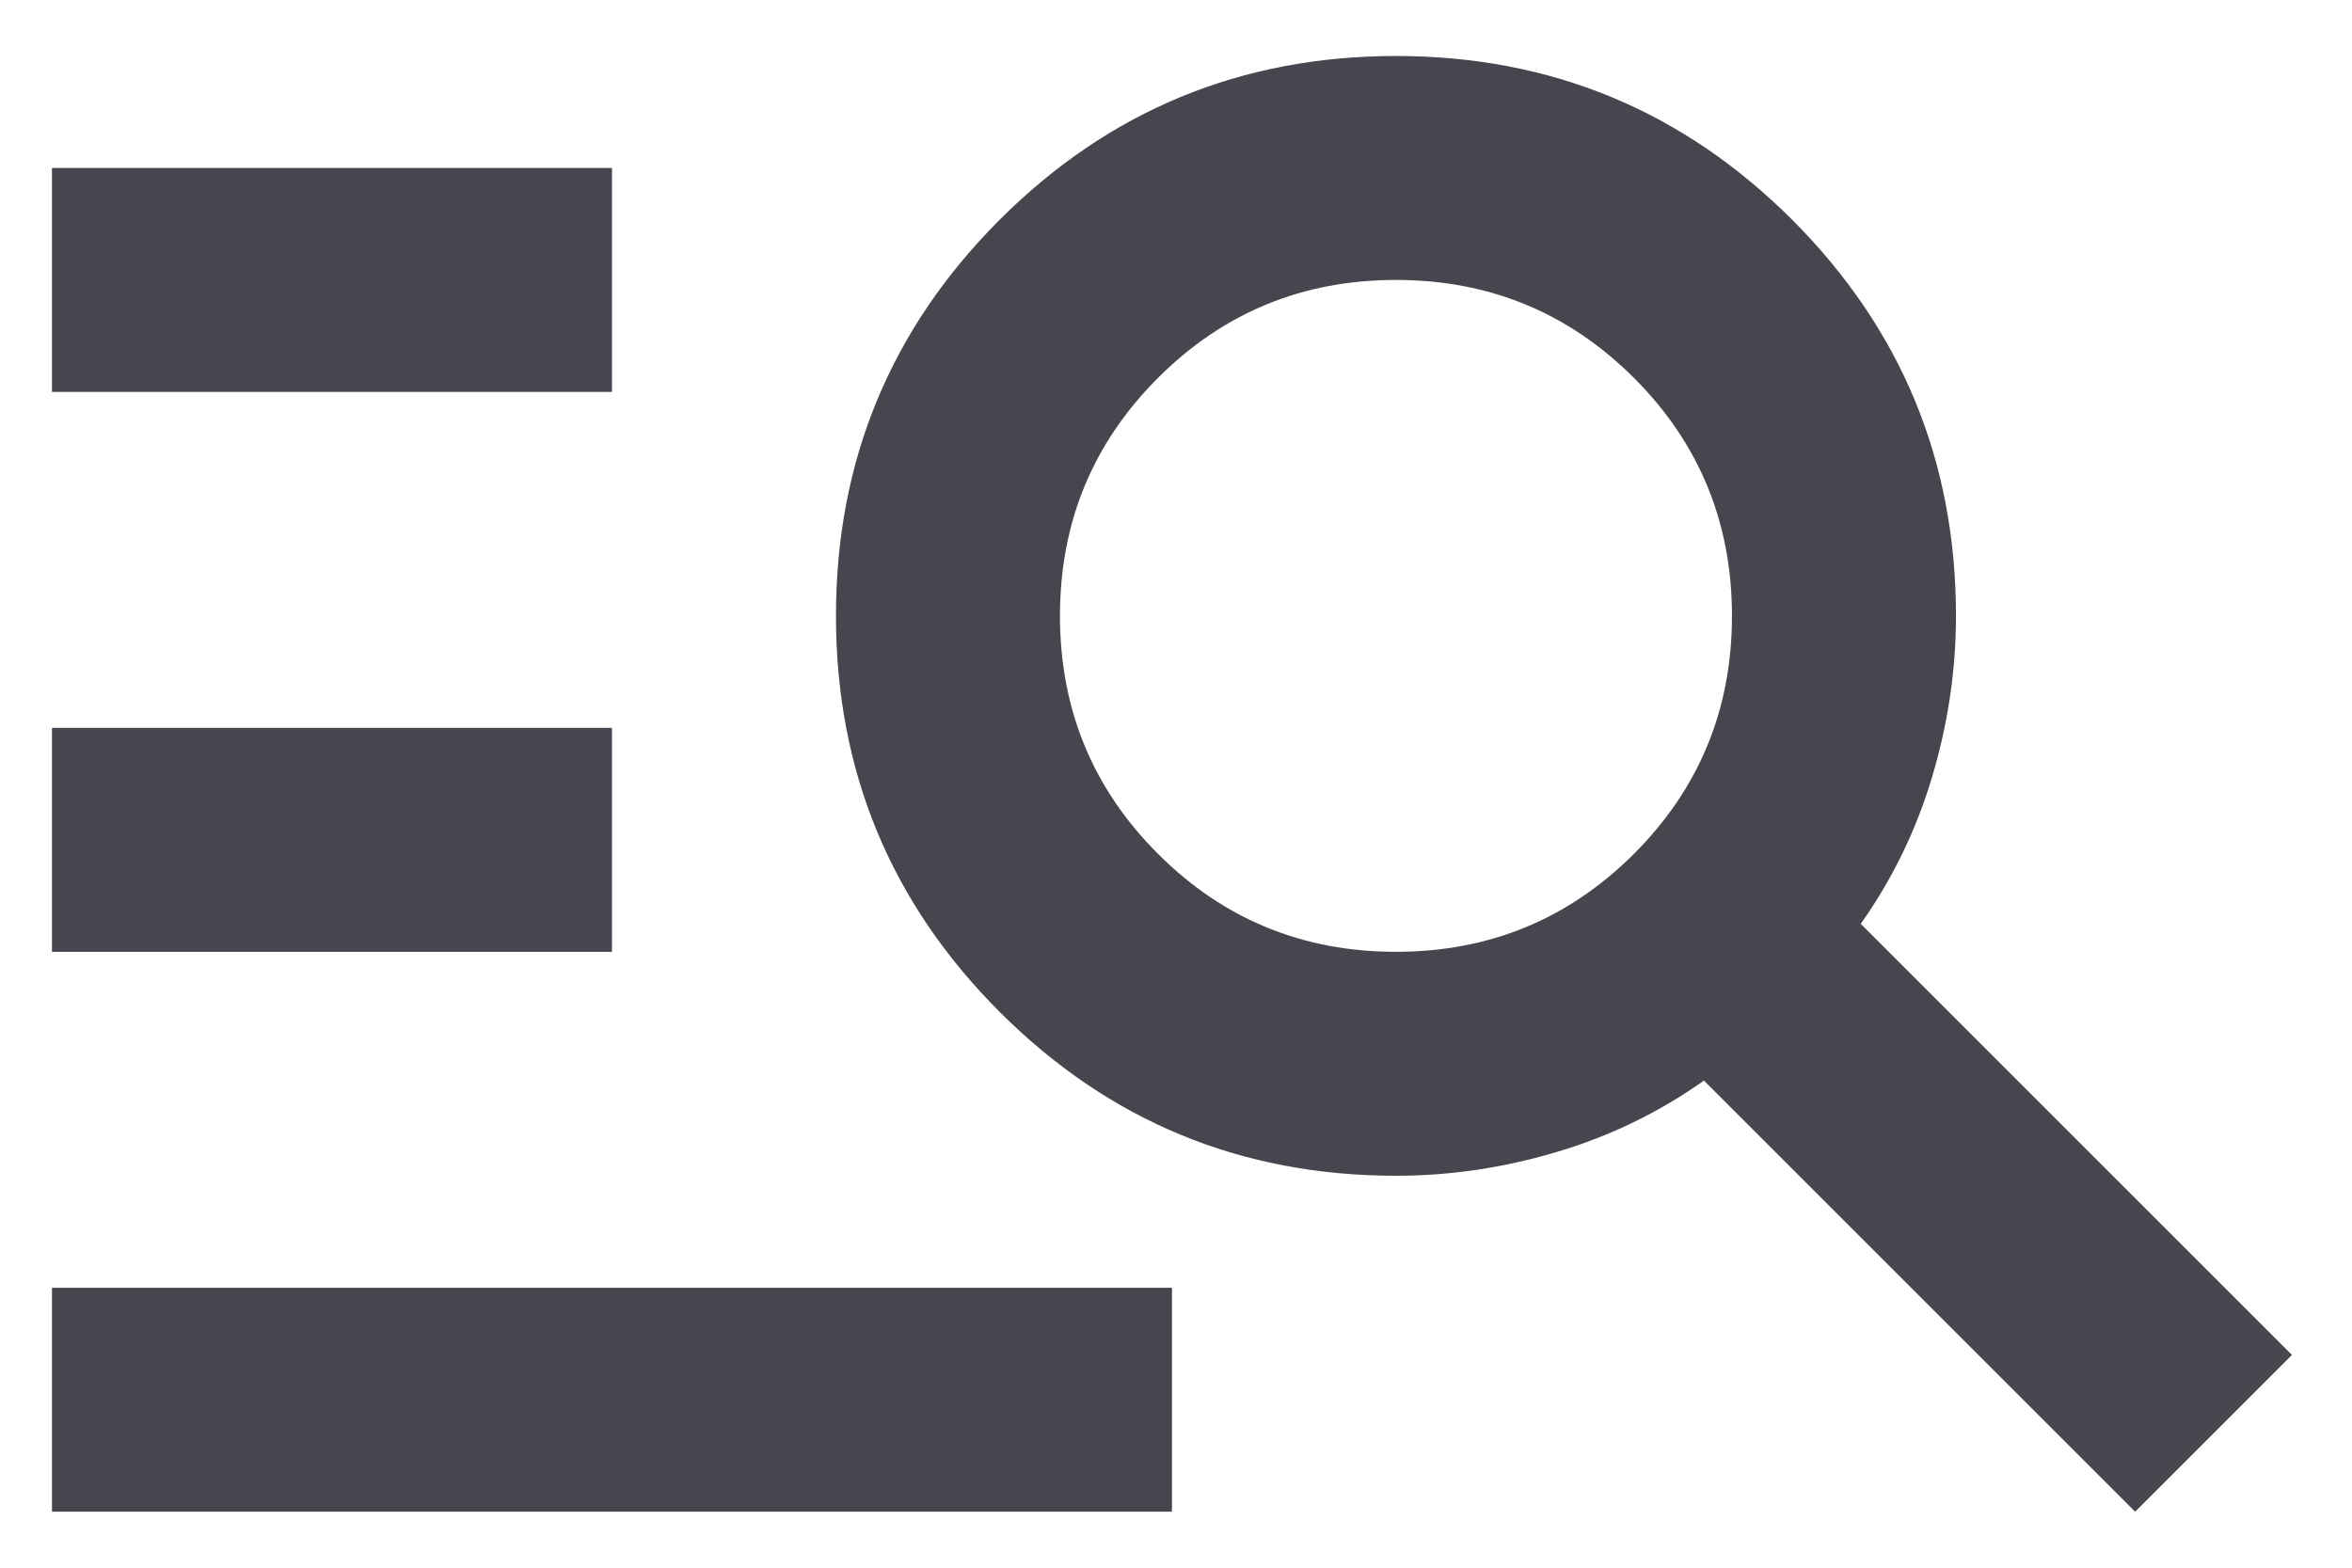 <svg width="21" height="14" viewBox="0 0 21 14" fill="none" xmlns="http://www.w3.org/2000/svg">
<path d="M0.464 13.5V11.5H10.464V13.5H0.464ZM0.464 8.5V6.5H5.464V8.5H0.464ZM0.464 3.5V1.5H5.464V3.5H0.464ZM19.064 13.5L15.214 9.65C14.814 9.933 14.376 10.146 13.901 10.287C13.426 10.429 12.947 10.5 12.464 10.5C11.081 10.5 9.901 10.012 8.926 9.037C7.951 8.062 7.464 6.883 7.464 5.5C7.464 4.117 7.951 2.938 8.926 1.962C9.901 0.988 11.081 0.5 12.464 0.5C13.847 0.5 15.026 0.988 16.001 1.962C16.976 2.938 17.464 4.117 17.464 5.5C17.464 5.983 17.393 6.463 17.251 6.938C17.11 7.412 16.897 7.85 16.614 8.25L20.464 12.1L19.064 13.5ZM12.464 8.5C13.297 8.5 14.005 8.208 14.589 7.625C15.172 7.042 15.464 6.333 15.464 5.5C15.464 4.667 15.172 3.958 14.589 3.375C14.005 2.792 13.297 2.5 12.464 2.5C11.63 2.5 10.922 2.792 10.339 3.375C9.756 3.958 9.464 4.667 9.464 5.5C9.464 6.333 9.756 7.042 10.339 7.625C10.922 8.208 11.63 8.5 12.464 8.5Z" fill="#49454F"/>
</svg>
